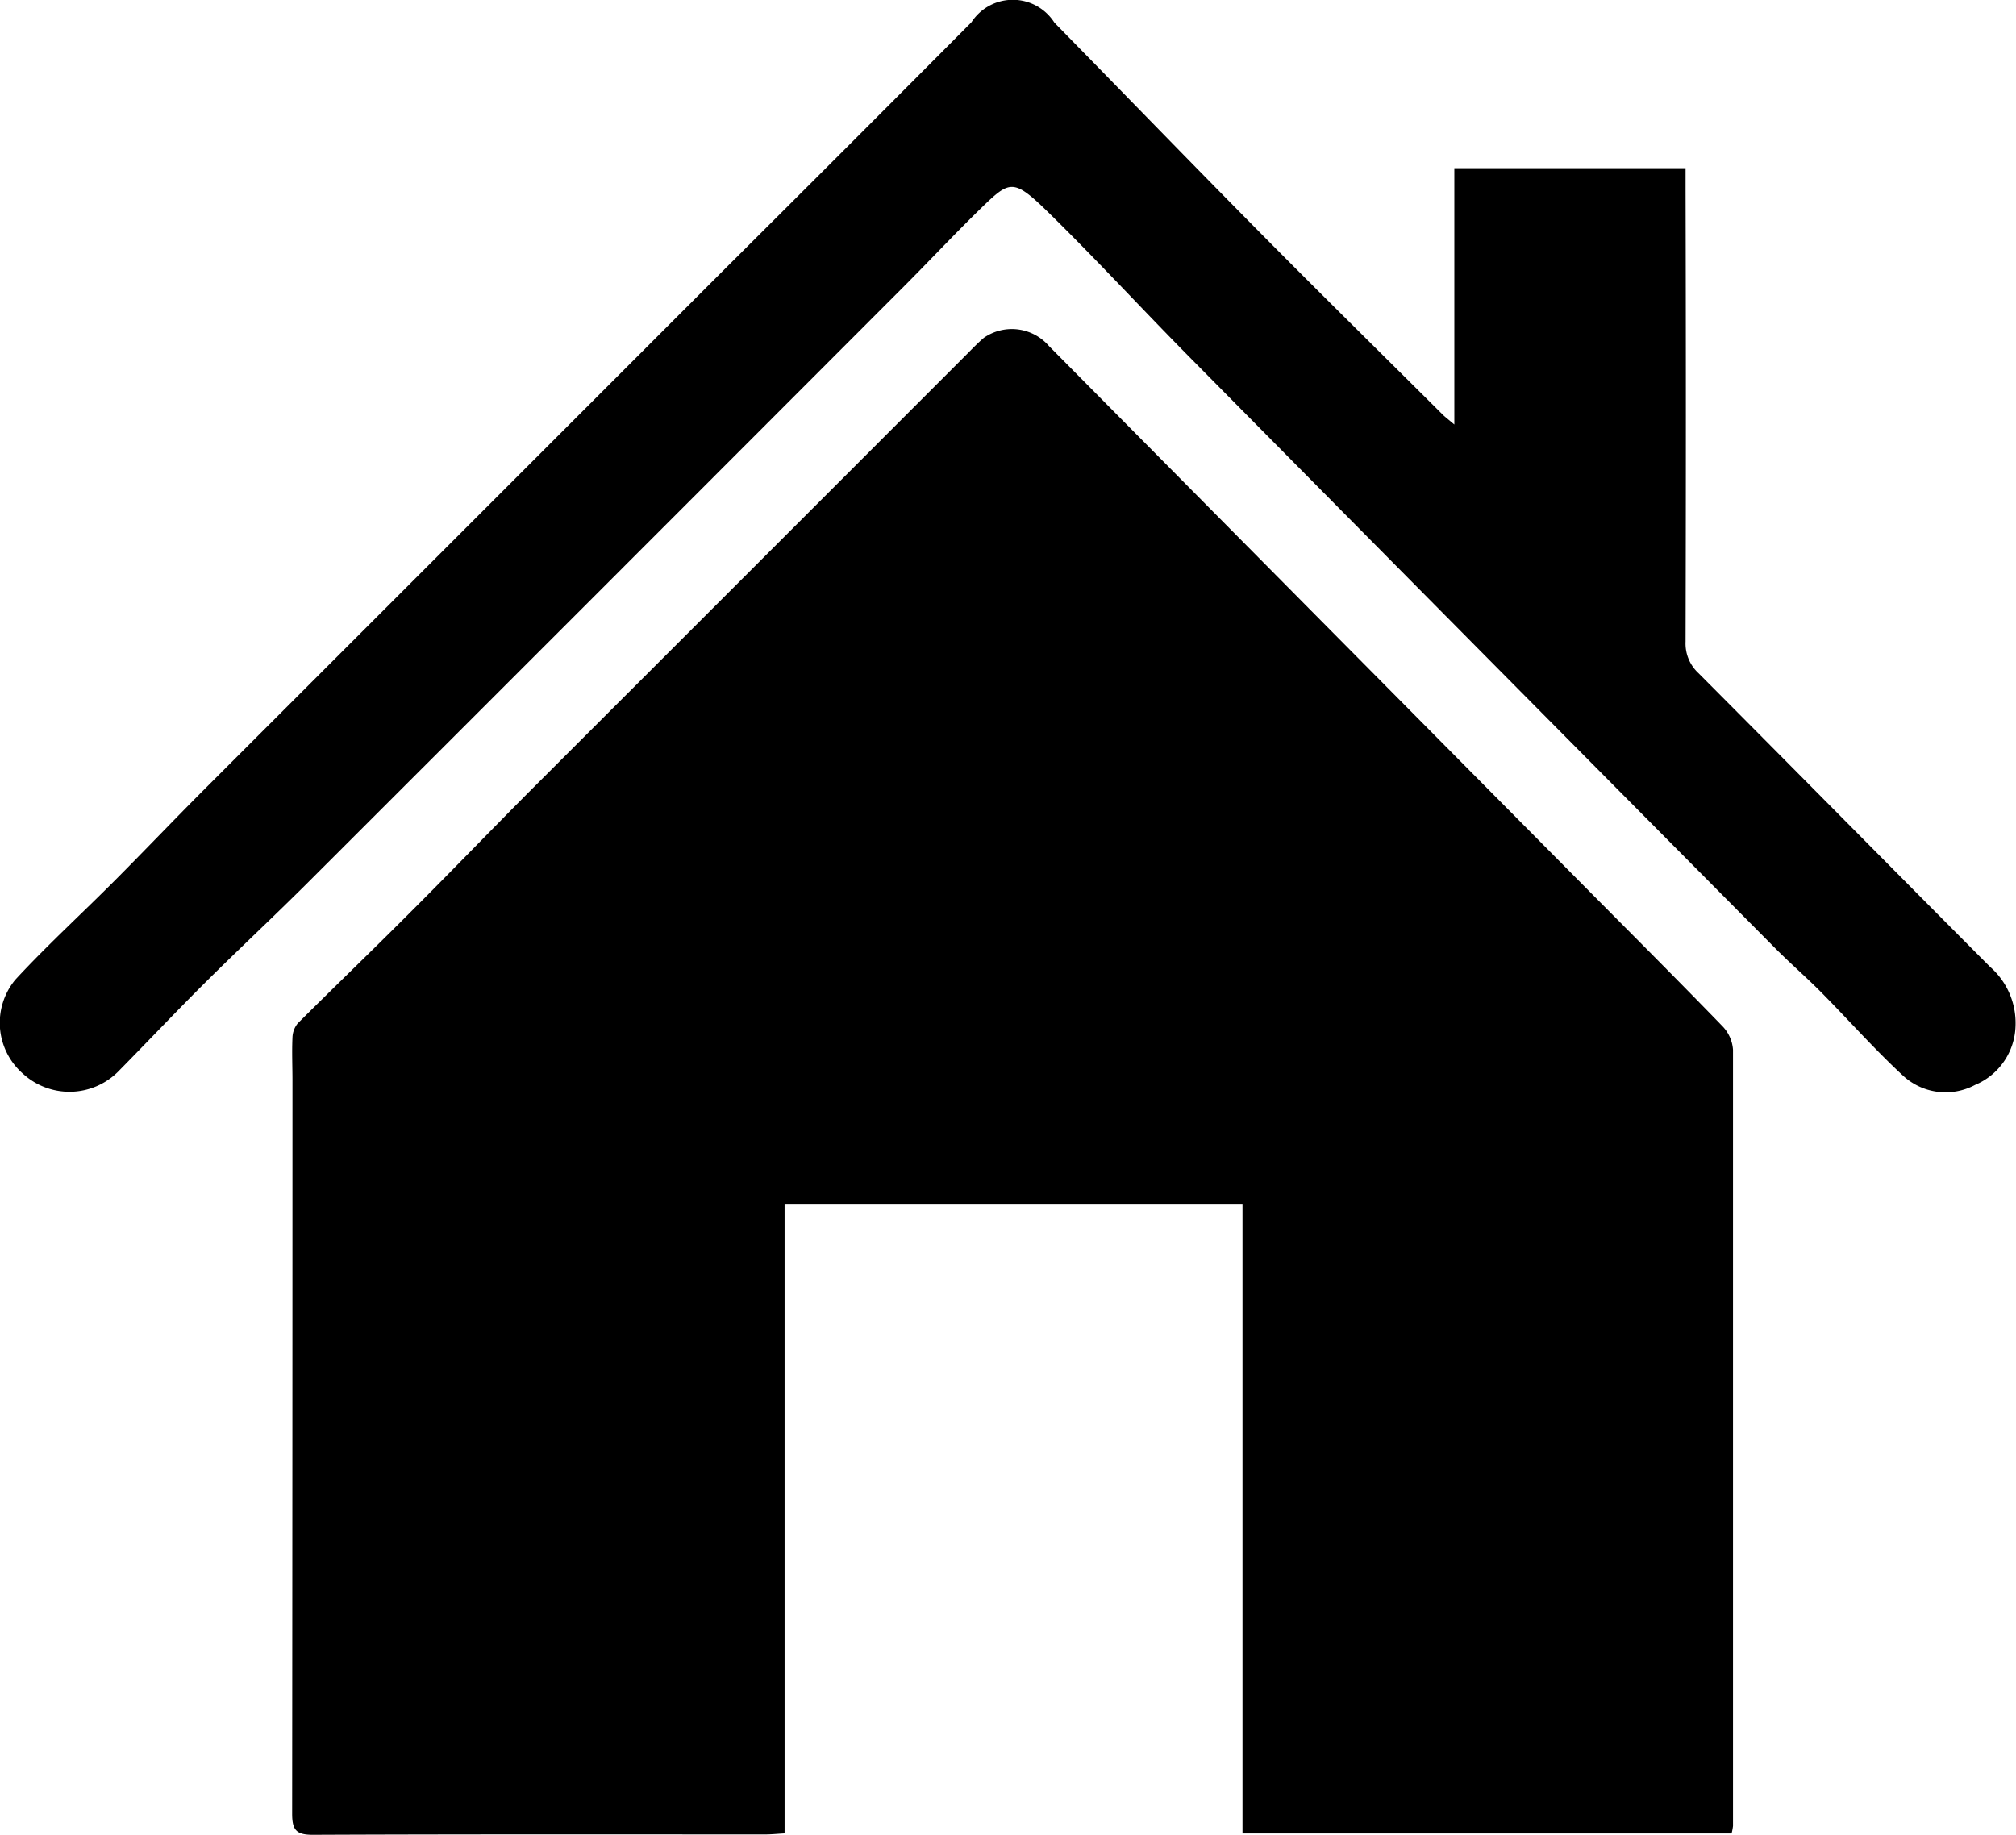 <svg id="home" xmlns="http://www.w3.org/2000/svg" width="31.281" height="28.475" viewBox="0 0 31.281 28.475">
  <g id="Gruppe_1409" data-name="Gruppe 1409">
    <path id="Pfad_1240" data-name="Pfad 1240" d="M140.288,98.769c-.717-.74-1.446-1.468-2.171-2.2l-4.211-4.249-4.071-4.11a.761.761,0,0,0-1.008-.127c-.106.09-.2.191-.3.29q-3.348,3.35-6.7,6.7c-.657.659-1.3,1.329-1.961,1.987-.558.559-1.127,1.105-1.686,1.663a.365.365,0,0,0-.082.222c-.01.221,0,.444,0,.666q0,5.689-.005,11.378c0,.254.065.328.325.327,2.339-.01,4.677-.006,7.016-.006.089,0,.179-.009.3-.016v-9.77h7.105v9.771h7.589a.867.867,0,0,0,.022-.116q0-6.023,0-12.046A.583.583,0,0,0,140.288,98.769Z" transform="translate(-113.56 -82.841)"/>
    <path id="Pfad_1241" data-name="Pfad 1241" d="M144.594,98.019c-1.512-1.518-3.015-3.043-4.527-4.56a.626.626,0,0,1-.2-.489q.009-3.507,0-7.015v-.333h-3.588V89.6c-.107-.09-.144-.118-.176-.149-.944-.94-1.893-1.873-2.829-2.819-1.073-1.084-2.133-2.18-3.2-3.268a.765.765,0,0,0-1.288-.006Q126.9,85.255,125,87.146q-4.05,4.051-8.1,8.1c-.467.467-.922.945-1.388,1.413-.518.521-1.063,1.018-1.561,1.557a1.048,1.048,0,0,0,.12,1.461,1.068,1.068,0,0,0,1.469-.028c.456-.462.9-.934,1.361-1.392.527-.524,1.07-1.03,1.595-1.554q4.613-4.609,9.22-9.223c.406-.406.8-.828,1.209-1.227.466-.452.507-.483,1.087.087.734.721,1.431,1.479,2.154,2.21q4.536,4.587,9.08,9.166c.235.238.488.456.723.693.424.428.824.882,1.266,1.291a.972.972,0,0,0,1.123.15,1.023,1.023,0,0,0,.629-.919A1.157,1.157,0,0,0,144.594,98.019Z" transform="translate(-113.713 -83.012)"/>
  </g>
</svg>
